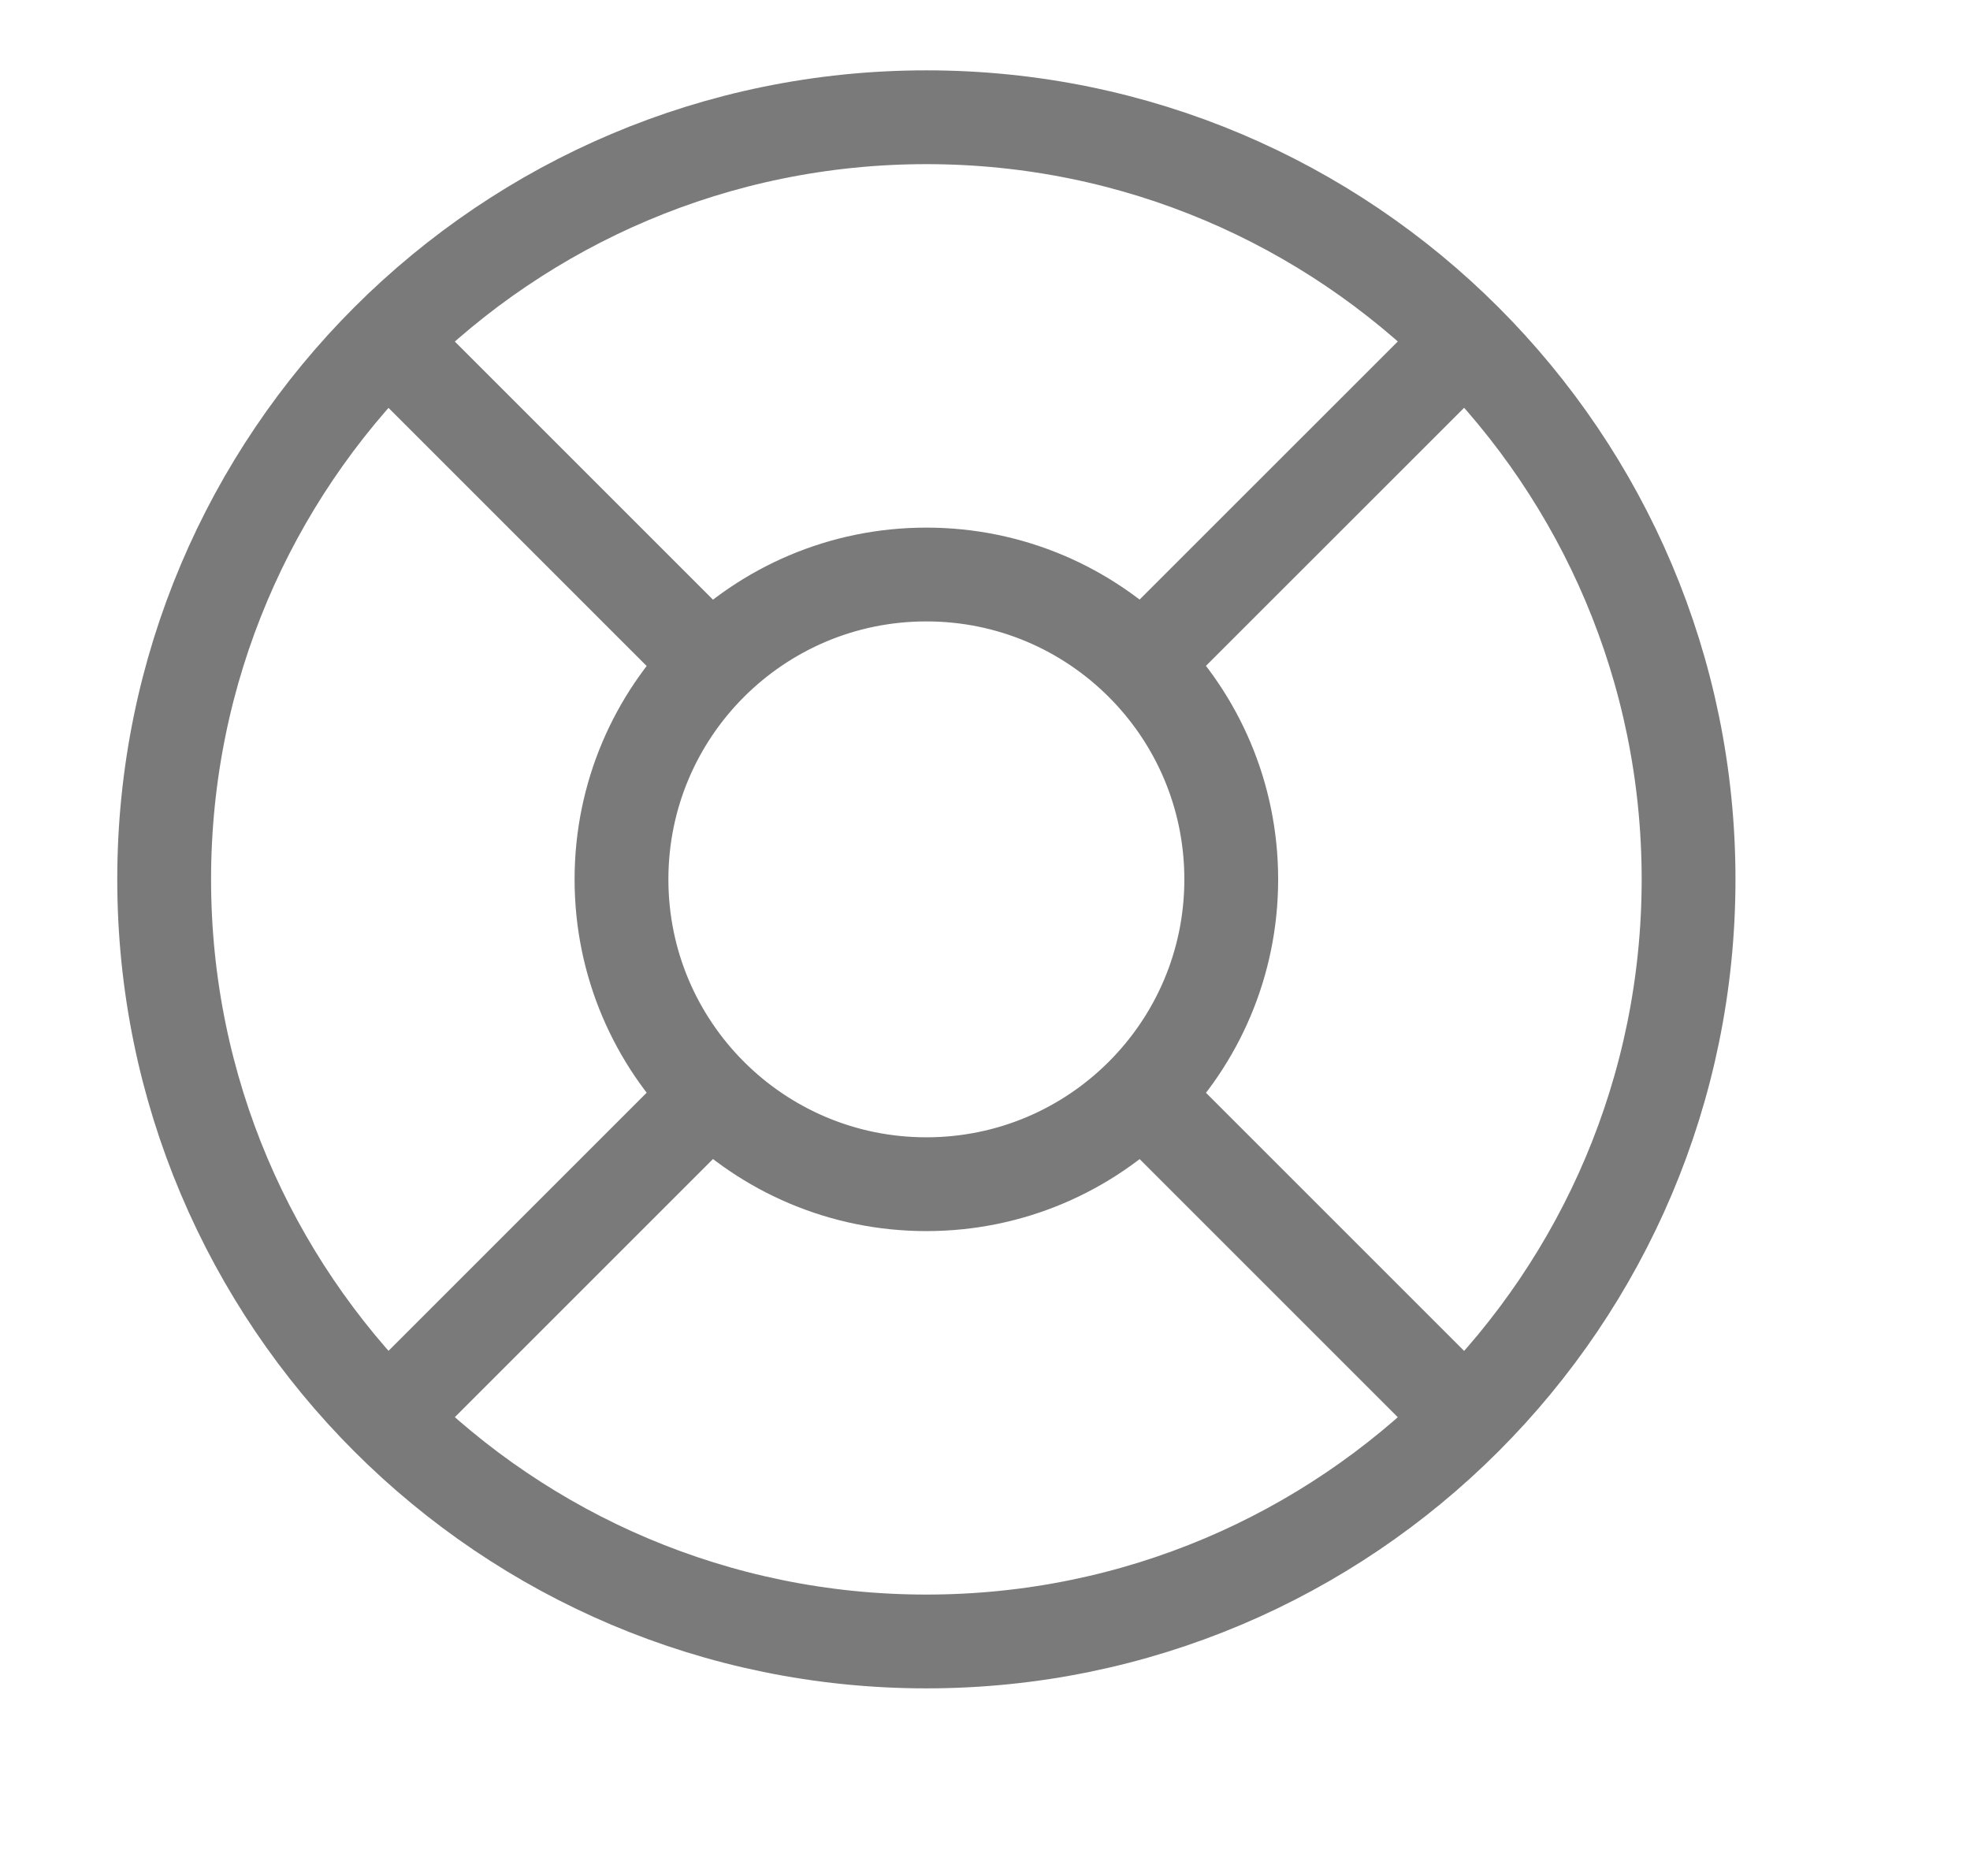 <svg width="21" height="20" viewBox="0 0 21 20" fill="none" xmlns="http://www.w3.org/2000/svg">
<path d="M7.548 7.048L4.13 3.63M4.13 15.12L7.574 11.676M12.2 11.702L15.618 15.12M15.618 3.63L12.173 7.074M18 9.375C18 13.862 14.362 17.5 9.875 17.5C5.388 17.5 1.75 13.862 1.75 9.375C1.75 4.888 5.388 1.25 9.875 1.25C14.362 1.25 18 4.888 18 9.375ZM13.125 9.375C13.125 11.17 11.67 12.625 9.875 12.625C8.08 12.625 6.625 11.17 6.625 9.375C6.625 7.58 8.08 6.125 9.875 6.125C11.67 6.125 13.125 7.58 13.125 9.375Z" stroke="#7A7A7A" stroke-linecap="round" stroke-linejoin="round"/>
</svg>
